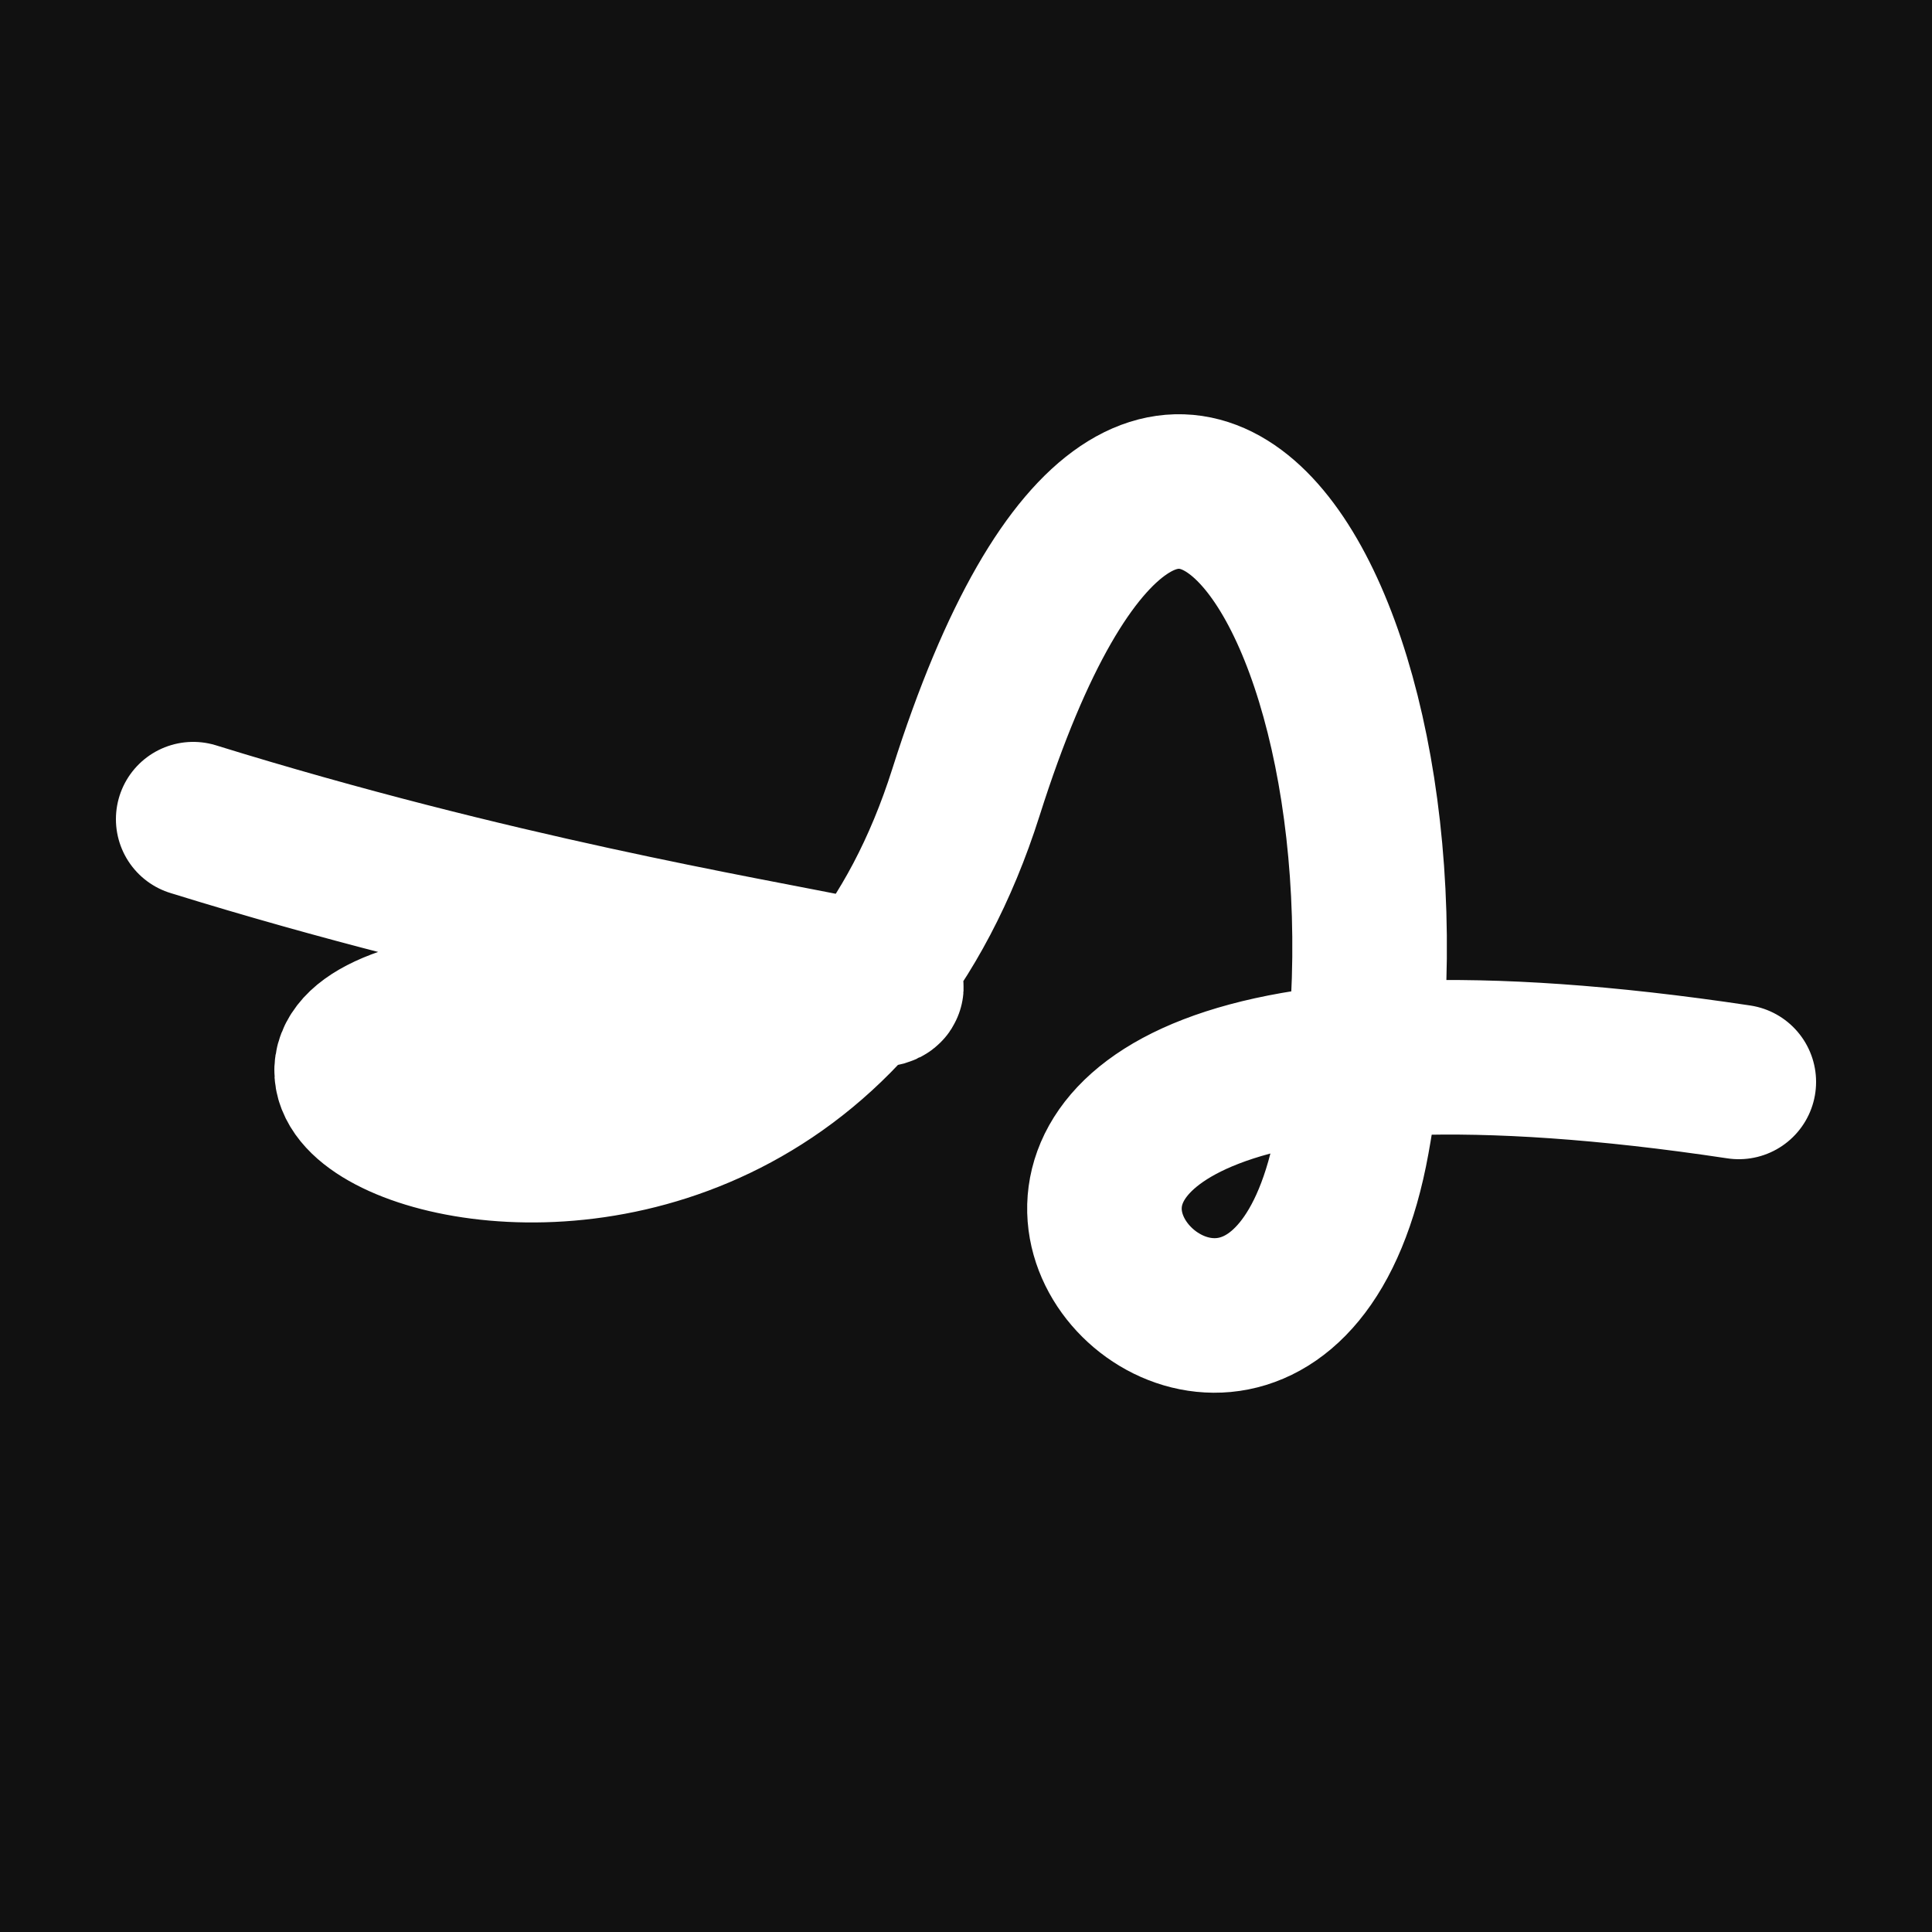 <svg xmlns="http://www.w3.org/2000/svg" version="1.2" viewBox="0 0 500 500"><rect x="0" y="0" width="500" height="500" fill="#111"><animate attributeName="fill" values="#000;#333;#000" dur="0.01s" repeatCount="indefinite"/></rect><path d="M 50,212 C 205,260 309,255 150,259 S 198,369 250,205 S 373,168 350,295 S 171,238 450,280" stroke="#fff" fill="none" stroke-width="40" stroke-linecap="round"><animate attributeName="stroke" values="#FFFFFF;#000000" dur="0.1s" repeatCount="indefinite" calcMode="discrete"/><animate attributeName="d" values="M 50,212 C 205,260 309,255 150,259 S 198,369 250,205 S 373,168 350,295 S 171,238 450,280;M 50,341 C 228,373 183,362 150,233 S 194,223 250,212 S 234,211 350,259 S 178,332 450,221;M 50,233 C 373,205 362,309 150,212 S 308,377 250,259 S 342,294 350,205 S 332,171 450,188;M 50,212 C 205,260 309,255 150,259 S 198,369 250,205 S 373,168 350,295 S 171,238 450,280;M 50,259 C 260,178 255,245 150,205 S 143,345 250,295 S 367,240 350,165 S 238,130 450,217;M 50,205 C 178,332 245,115 150,295 S 114,261 250,165 S 105,199 350,178 S 130,367 450,199;M 50,212 C 205,260 309,255 150,259 S 198,369 250,205 S 373,168 350,295 S 171,238 450,280" dur="0.95s" repeatCount="indefinite"/><animate attributeName="stroke-width" values="10;50;10" dur="0.7s" repeatCount="indefinite"/></path></svg>